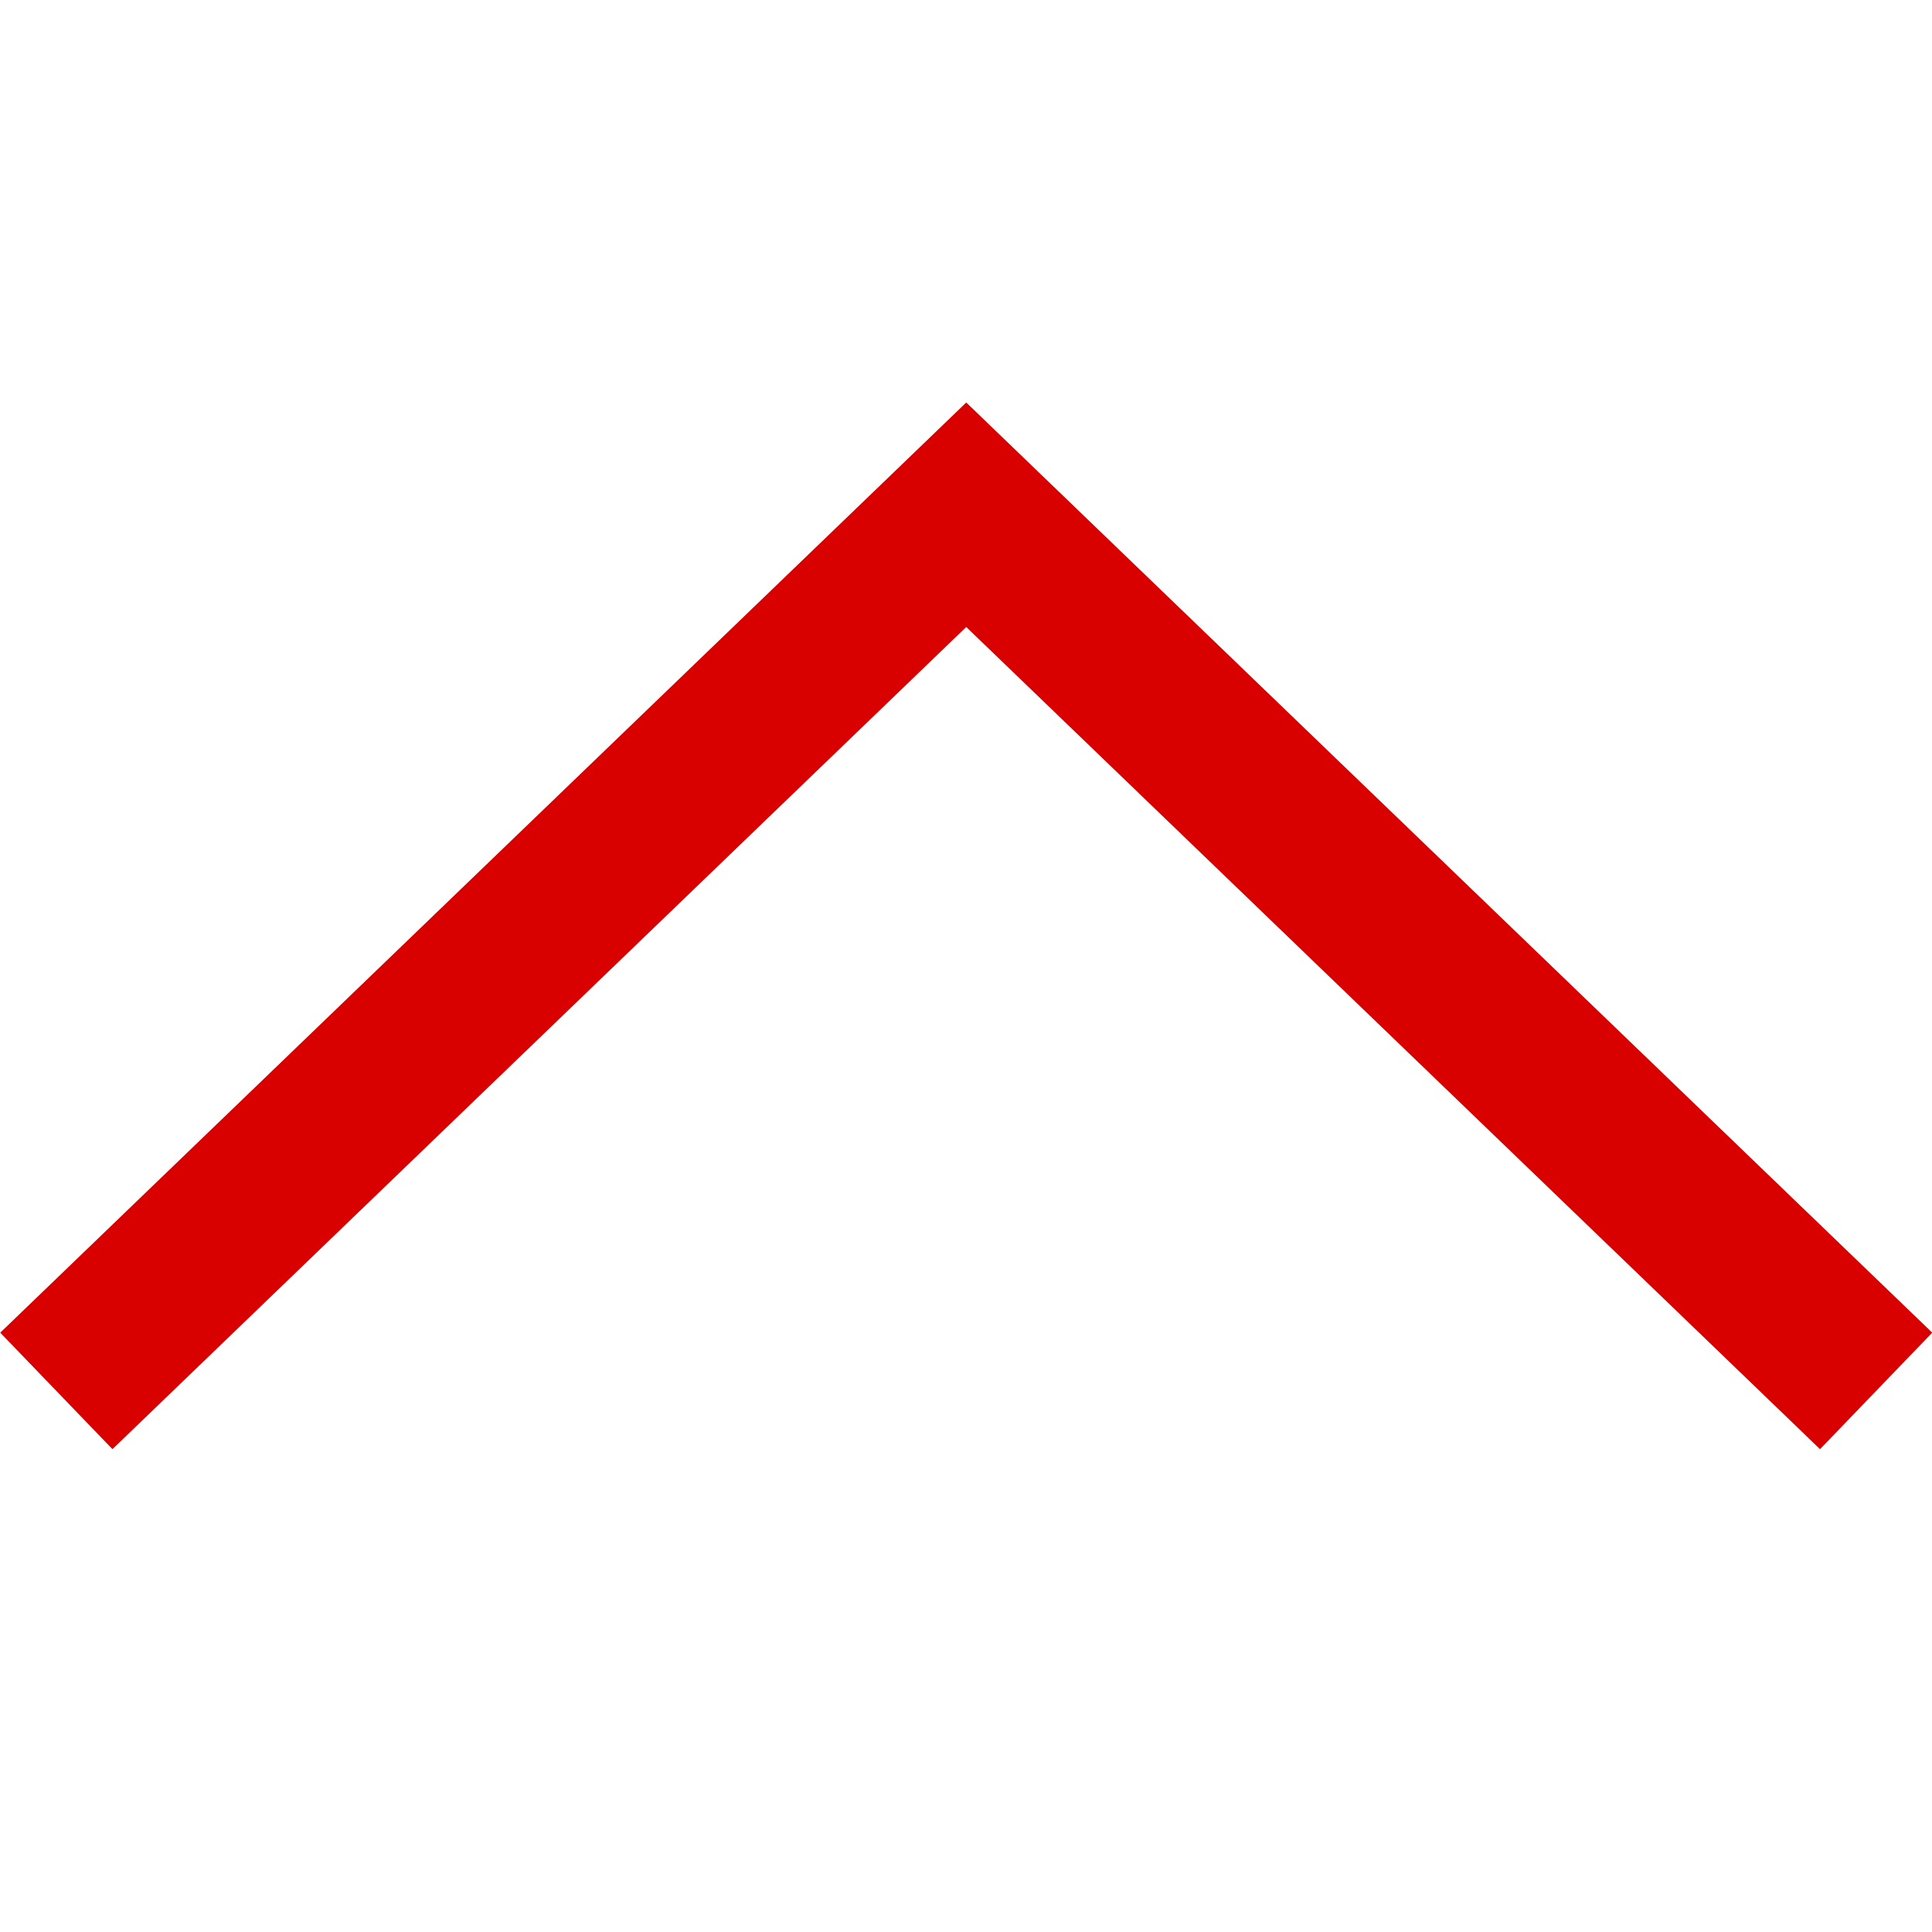 <svg id="icn_arrow" xmlns="http://www.w3.org/2000/svg" width="24" height="24" viewBox="0 0 24 24">
  <rect id="area" width="24" height="24" transform="translate(24) rotate(90)" fill="#d90000" opacity="0"/>
  <path id="pass" d="M631.5,186.707l-10.606-10.213-10.606,10.213-1.394-1.447,12-11.555,12,11.555Z" transform="translate(-608.891 -168.705)" fill="#d90000"/>
</svg>

